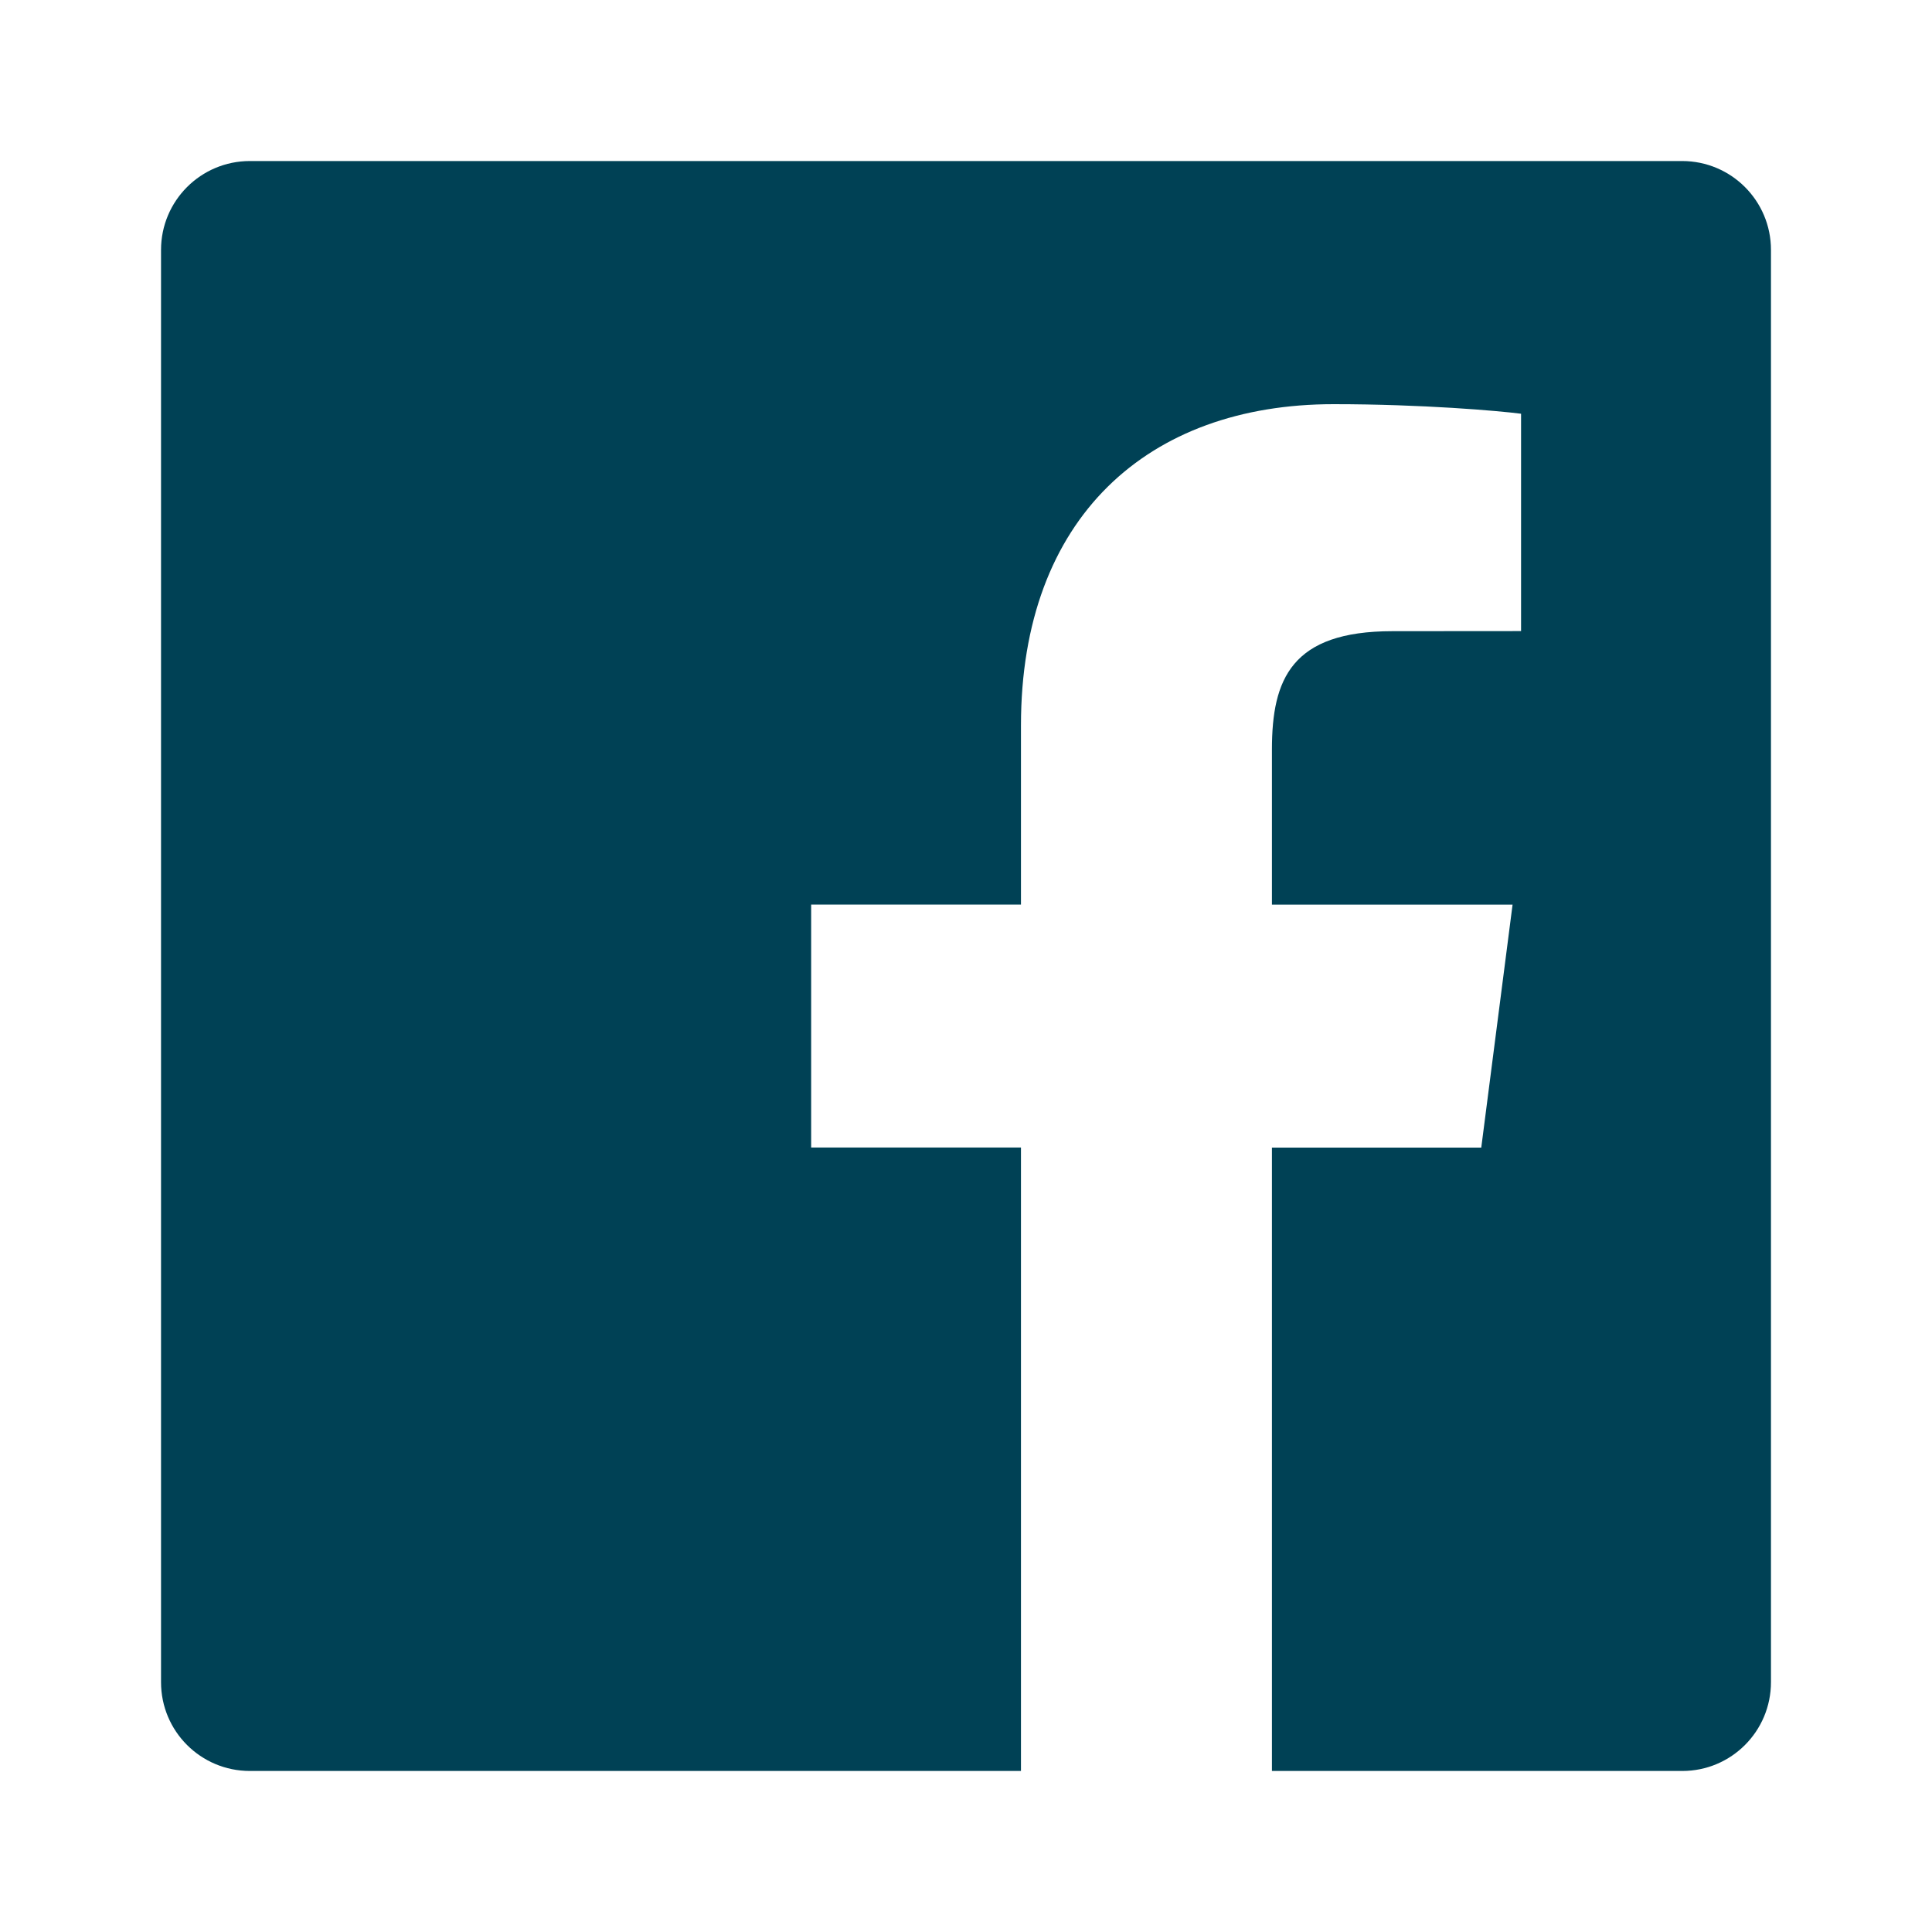 <svg width="20" height="20" viewBox="0 0 20 20" fill="none" xmlns="http://www.w3.org/2000/svg">
<path fill-rule="evenodd" clip-rule="evenodd" d="M17.413 1.667H2.587C2.078 1.667 1.667 2.079 1.667 2.587V17.414C1.667 17.922 2.078 18.333 2.587 18.333H10.569V11.879H8.397V9.364H10.569V7.509C10.569 5.356 11.884 4.184 13.805 4.184C14.725 4.184 15.515 4.253 15.746 4.283V6.533L14.414 6.534C13.369 6.534 13.167 7.031 13.167 7.758V9.365H15.658L15.334 11.88H13.167V18.333H17.415C17.922 18.333 18.333 17.922 18.333 17.413V2.587C18.333 2.079 17.922 1.667 17.413 1.667Z" fill="#004155"/>
</svg>
